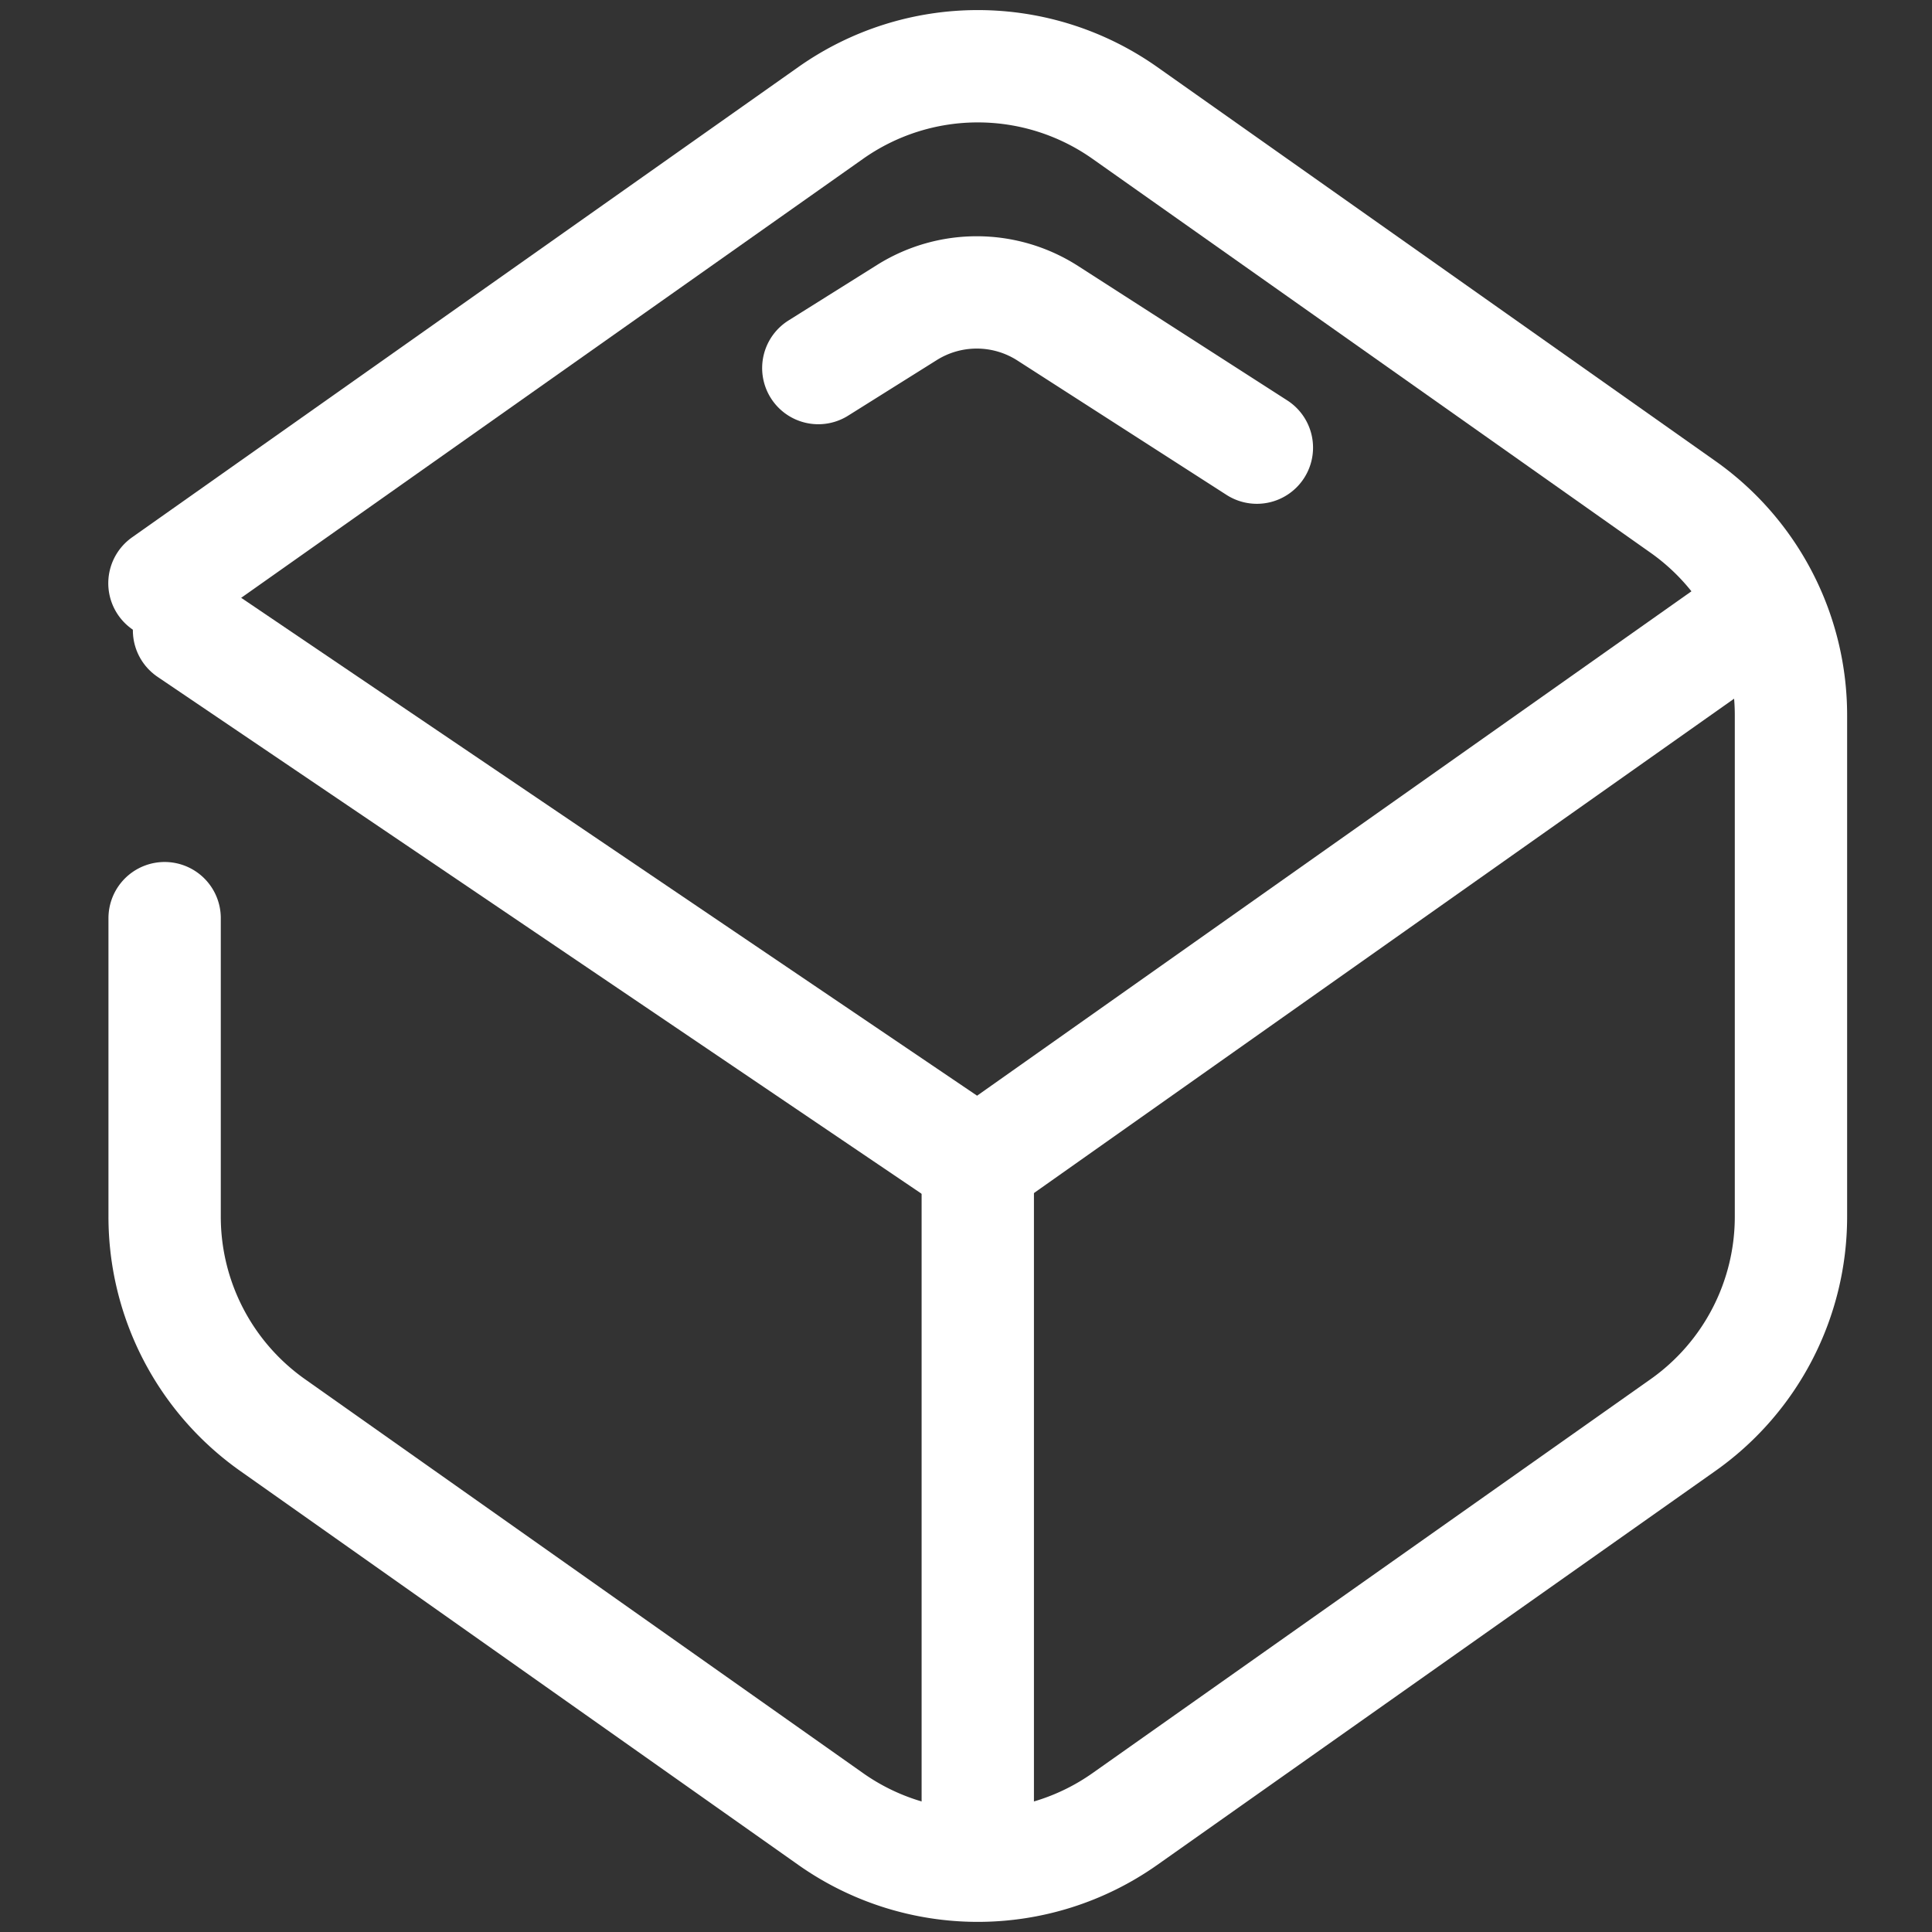 <svg xmlns="http://www.w3.org/2000/svg" xmlns:xlink="http://www.w3.org/1999/xlink" width="43" height="43" viewBox="0 0 43 43">
  <rect x="0" y="0" width="43" height="43" fill="#333333" stroke="none"/>
  <defs>
    <clipPath id="clip-path">
      <rect id="Rectangle_11" data-name="Rectangle 11" width="43" height="43" transform="translate(1251 274)" fill="#fff" stroke="#fff" stroke-width="2.5"/>
    </clipPath>
  </defs>
  <g id="Mask_Group_8" data-name="Mask Group 8" transform="translate(-1251 -274)" clip-path="url(#clip-path)">
    <g id="_91_-_Cube" data-name="91 - Cube" transform="translate(1254.66 275.475)">
      <path id="path3" d="M10.533,20.072,25.361,9.605a5.677,5.677,0,0,1,6.549,0l12.424,8.77a5.677,5.677,0,0,1,2.4,4.638V34.168a5.677,5.677,0,0,1-2.4,4.638L31.91,47.576a5.677,5.677,0,0,1-6.549,0l-12.424-8.77a5.677,5.677,0,0,1-2.4-4.638V27.526" transform="translate(-10.533 -8.566)" fill="none" stroke="#fff" stroke-linecap="round" stroke-linejoin="round" stroke-miterlimit="2" stroke-width="2.5" fill-rule="evenodd"/>
      <path id="path5" d="M11.093,21.4,28.648,33.277,46.2,20.884" transform="translate(-10.546 -8.846)" fill="none" stroke="#fff" stroke-linecap="round" stroke-linejoin="round" stroke-miterlimit="2" stroke-width="2.5" fill-rule="evenodd"/>
      <path id="path7" d="M29.056,33.565v15.56" transform="translate(-10.954 -9.134)" fill="none" stroke="#fff" stroke-linecap="round" stroke-linejoin="round" stroke-miterlimit="2" stroke-width="2.5" fill-rule="evenodd"/>
      <path id="path9" d="M25.424,15.4,27.4,14.161a2.924,2.924,0,0,1,3.132.02l4.653,2.99" transform="translate(-10.871 -8.683)" fill="none" stroke="#fff" stroke-linecap="round" stroke-linejoin="round" stroke-miterlimit="2" stroke-width="2.5" fill-rule="evenodd"/>
    </g>
  </g>
</svg>

